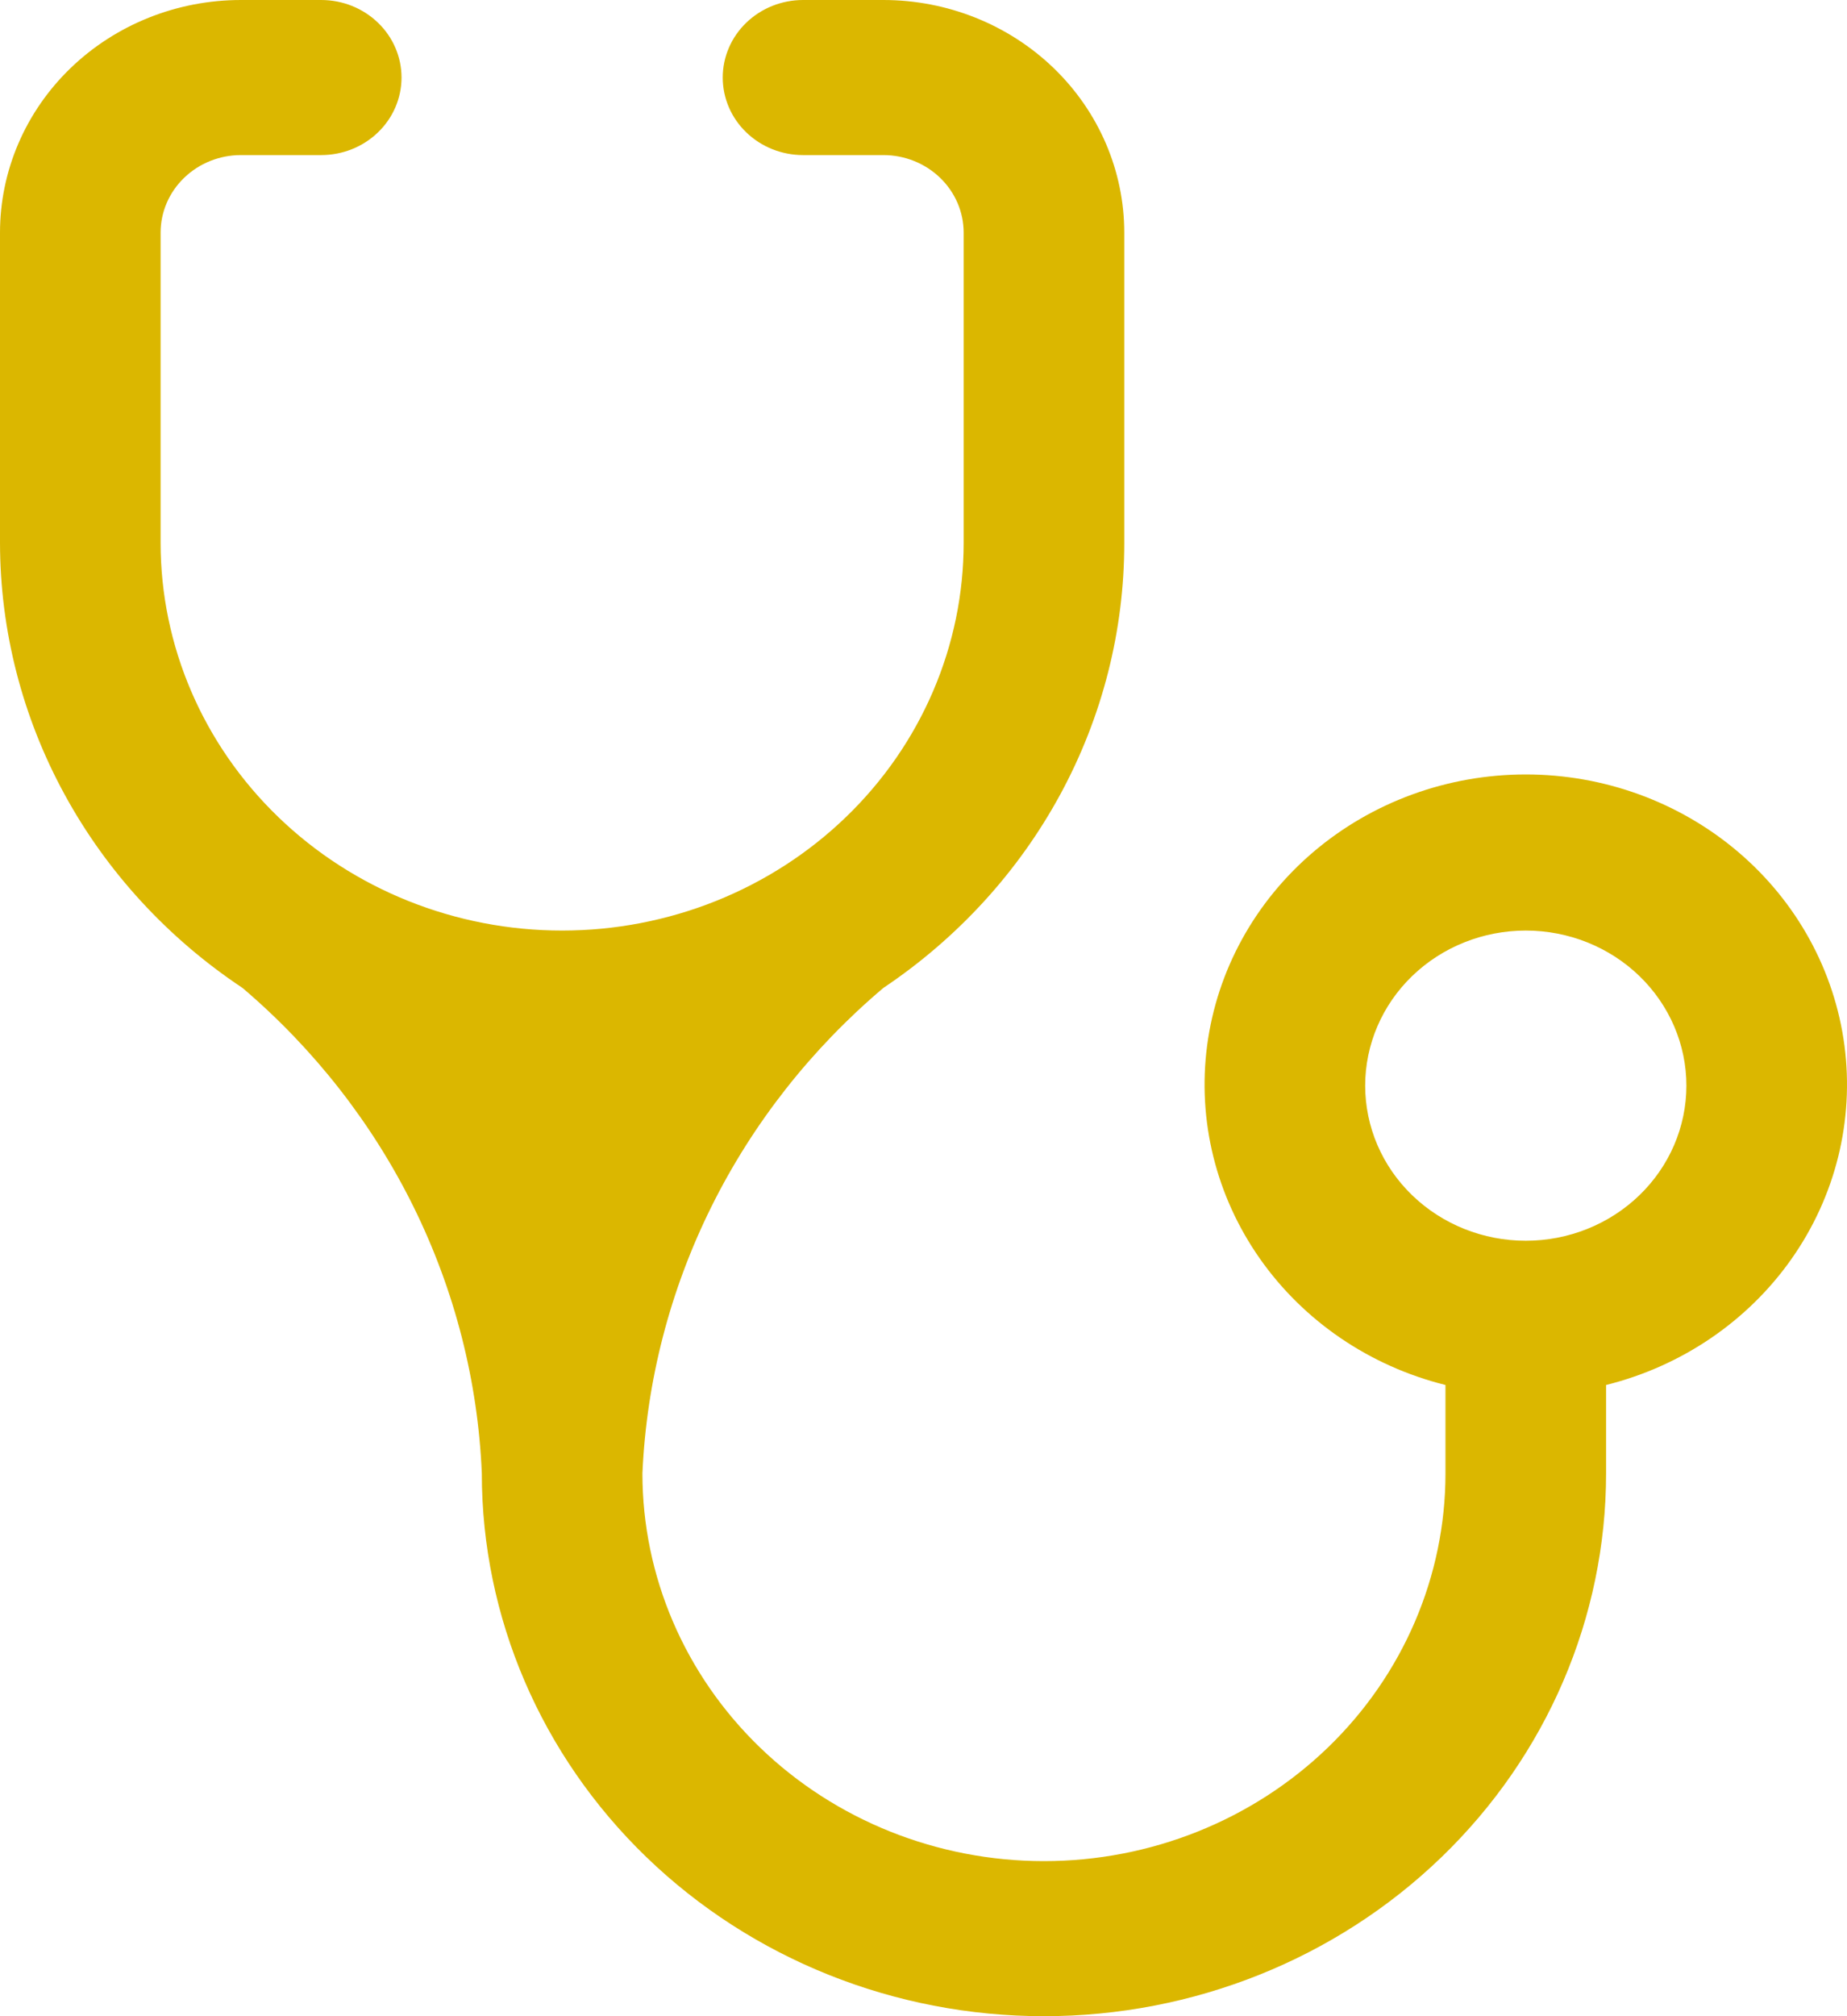 <svg width="66" height="72" viewBox="0 0 66 72" fill="none" xmlns="http://www.w3.org/2000/svg">
<path d="M20.087 33.231C16.282 33.231 12.632 31.772 9.942 29.175C7.251 26.579 5.739 23.057 5.739 19.385V8.308C5.739 7.573 6.041 6.869 6.58 6.35C7.118 5.83 7.848 5.538 8.609 5.538H11.478C12.239 5.538 12.969 5.247 13.507 4.727C14.046 4.208 14.348 3.504 14.348 2.769C14.348 2.035 14.046 1.33 13.507 0.811C12.969 0.292 12.239 0 11.478 0H8.609C6.326 0 4.136 0.875 2.521 2.433C0.907 3.991 0 6.104 0 8.308V19.385C0.004 22.513 0.794 25.594 2.304 28.363C3.813 31.131 5.996 33.505 8.666 35.28C11.231 37.462 13.311 40.123 14.781 43.103C16.25 46.082 17.079 49.318 17.217 52.615C17.217 57.757 19.334 62.687 23.101 66.322C26.868 69.958 31.977 72 37.304 72C42.632 72 47.741 69.958 51.508 66.322C55.275 62.687 57.391 57.757 57.391 52.615V49.459C60.096 48.785 62.454 47.181 64.022 44.95C65.59 42.719 66.26 40.012 65.909 37.337C65.556 34.663 64.206 32.204 62.109 30.422C60.013 28.64 57.315 27.656 54.522 27.656C51.728 27.656 49.03 28.64 46.934 30.422C44.838 32.204 43.487 34.663 43.135 37.337C42.783 40.012 43.454 42.719 45.022 44.95C46.59 47.181 48.947 48.785 51.652 49.459V52.615C51.652 56.288 50.141 59.809 47.45 62.406C44.759 65.003 41.11 66.462 37.304 66.462C33.499 66.462 29.85 65.003 27.159 62.406C24.468 59.809 22.956 56.288 22.956 52.615C23.102 49.314 23.94 46.076 25.419 43.096C26.899 40.116 28.99 37.457 31.565 35.28C34.224 33.499 36.396 31.122 37.896 28.354C39.395 25.586 40.177 22.508 40.174 19.385V8.308C40.174 6.104 39.267 3.991 37.653 2.433C36.038 0.875 33.848 0 31.565 0H28.696C27.935 0 27.205 0.292 26.667 0.811C26.128 1.33 25.826 2.035 25.826 2.769C25.826 3.504 26.128 4.208 26.667 4.727C27.205 5.247 27.935 5.538 28.696 5.538H31.565C32.326 5.538 33.056 5.83 33.594 6.35C34.132 6.869 34.435 7.573 34.435 8.308V19.385C34.435 21.203 34.064 23.003 33.343 24.683C32.622 26.363 31.565 27.89 30.232 29.175C28.9 30.461 27.318 31.481 25.578 32.177C23.837 32.873 21.971 33.231 20.087 33.231ZM54.522 44.308C53 44.308 51.54 43.724 50.464 42.685C49.387 41.647 48.783 40.238 48.783 38.769C48.783 37.3 49.387 35.892 50.464 34.853C51.54 33.814 53 33.231 54.522 33.231C56.044 33.231 57.504 33.814 58.58 34.853C59.656 35.892 60.261 37.3 60.261 38.769C60.261 40.238 59.656 41.647 58.58 42.685C57.504 43.724 56.044 44.308 54.522 44.308Z" fill="#DBB700"/>
</svg>
